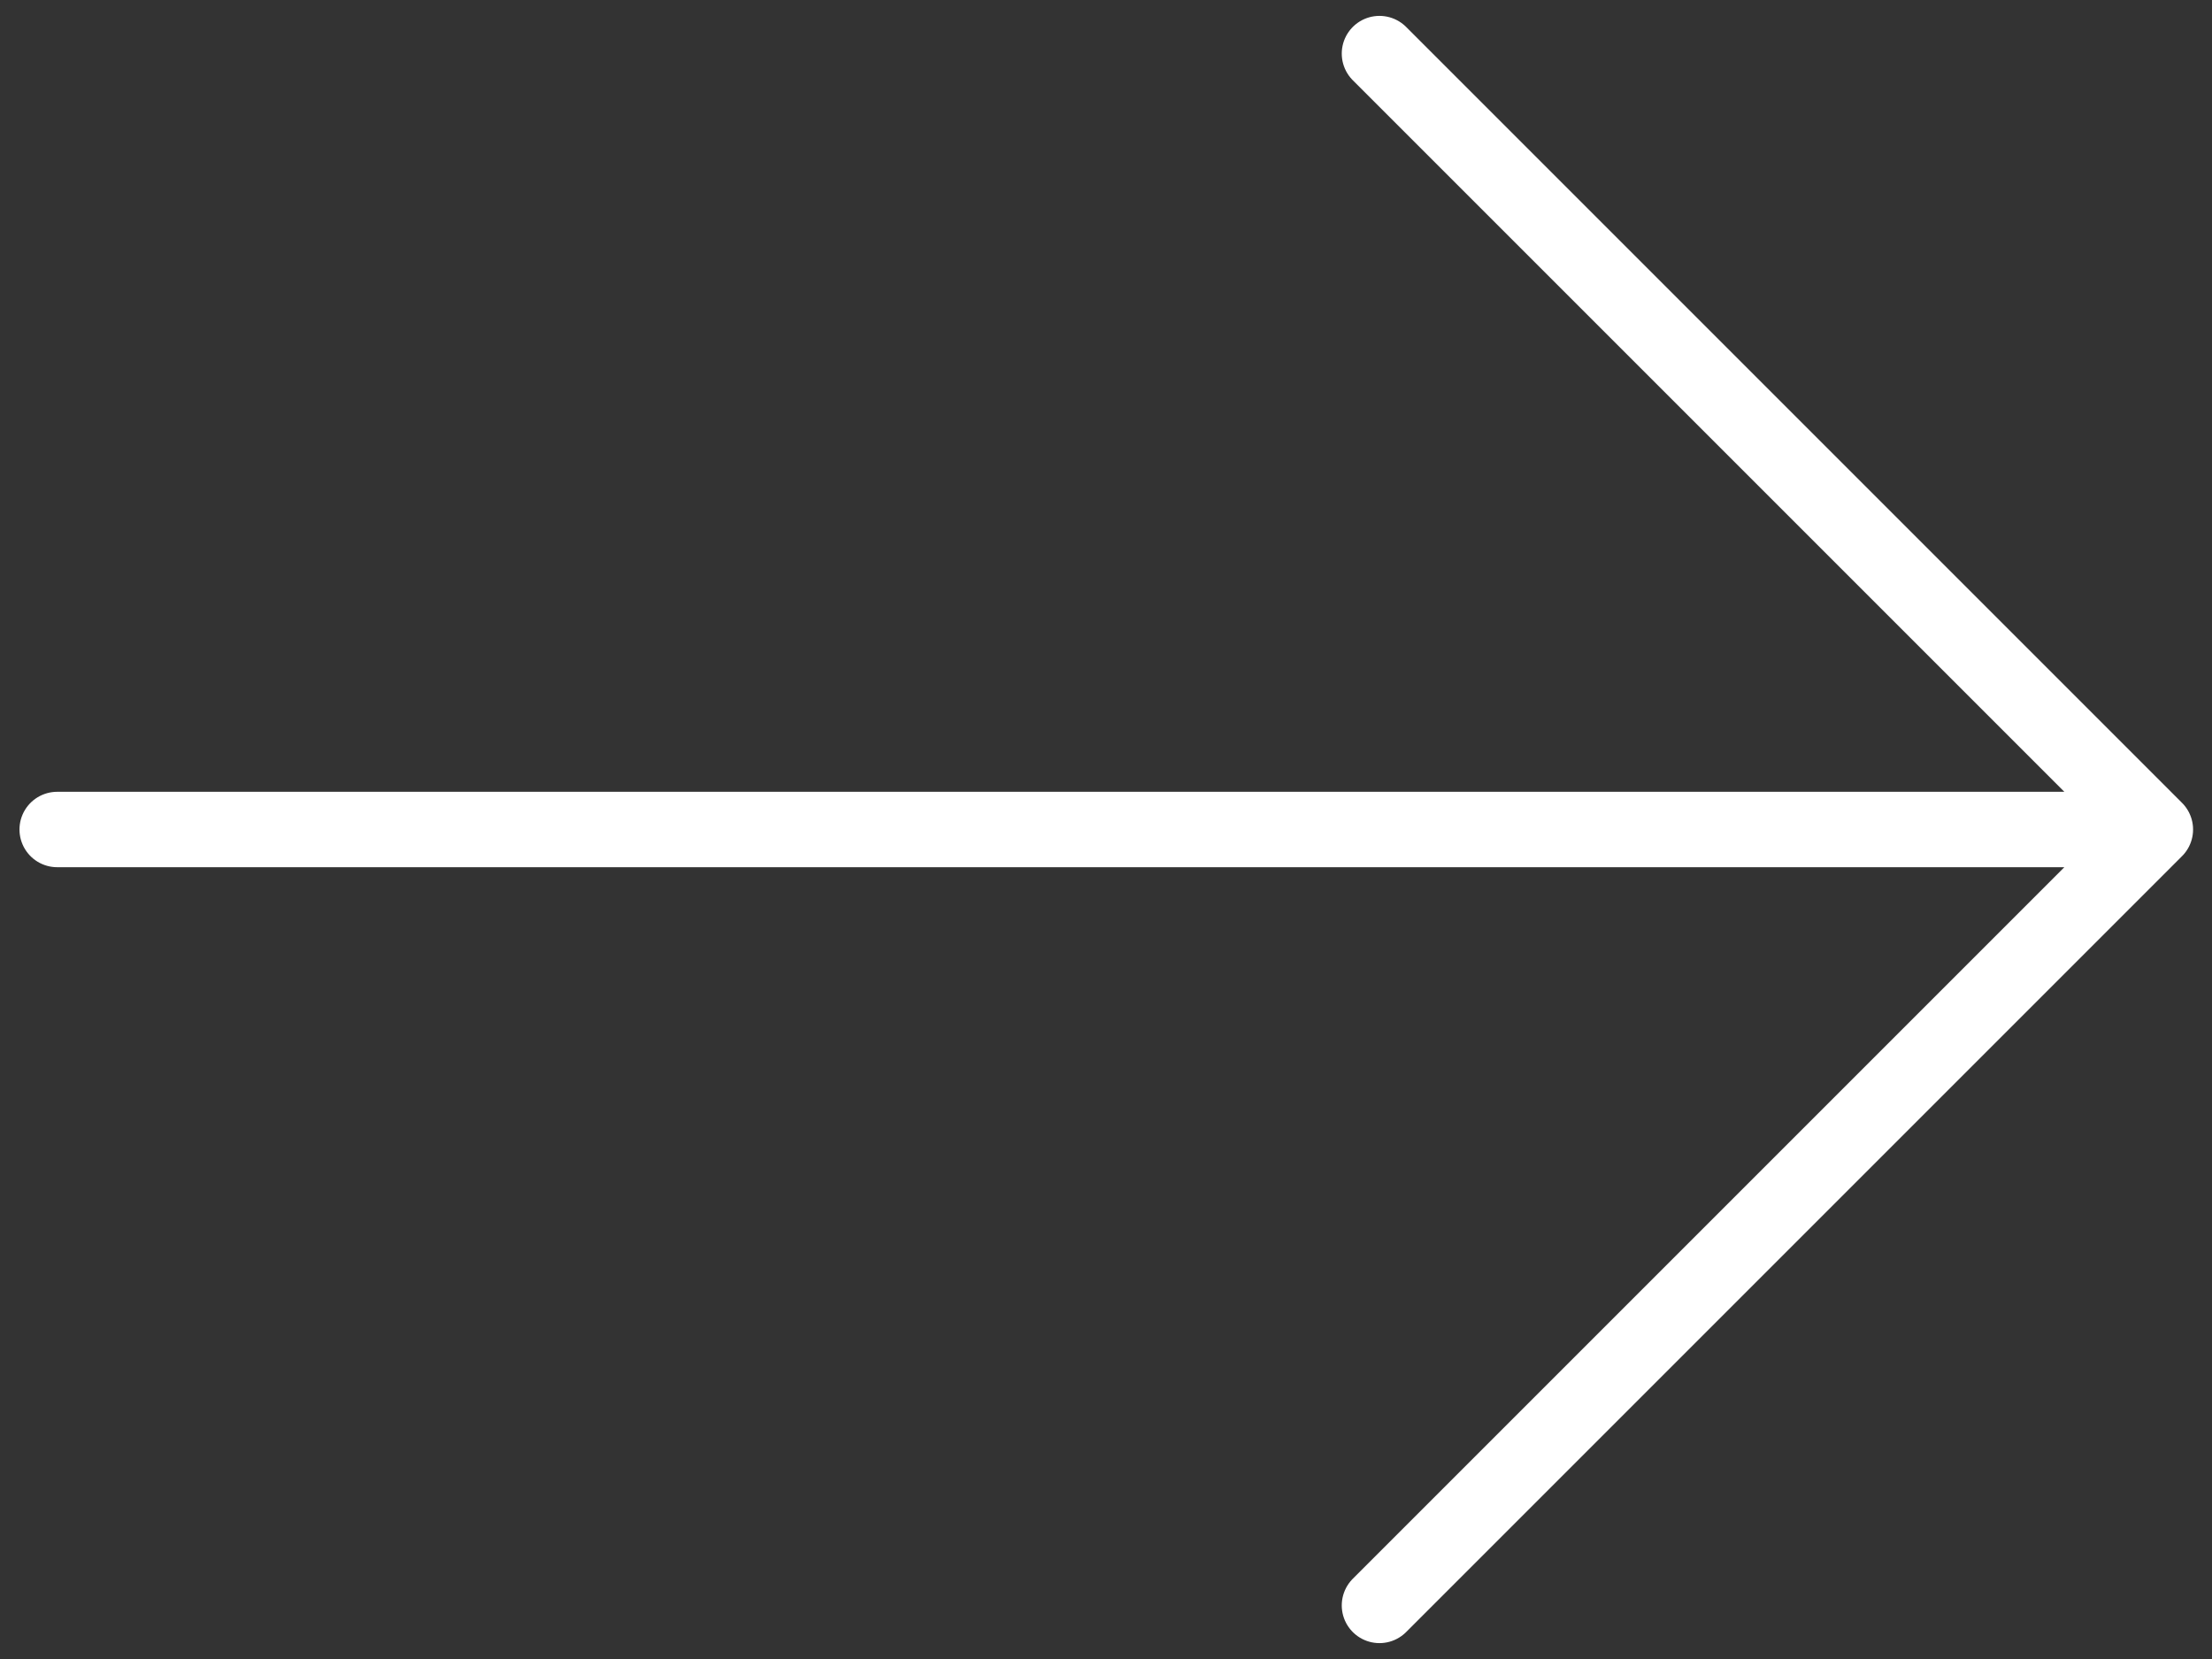 <svg width="88" height="66" viewBox="0 0 88 66" fill="none" xmlns="http://www.w3.org/2000/svg">
<rect x="0" y="0" width="88" height="66" fill="#333333" stroke="none"/>
<path d="M2.275 33H85.747M85.747 33L54.879 63.868M85.747 33L54.879 2.132" stroke="white" stroke-width="3" stroke-linecap="round" stroke-linejoin="round"/>
</svg>
